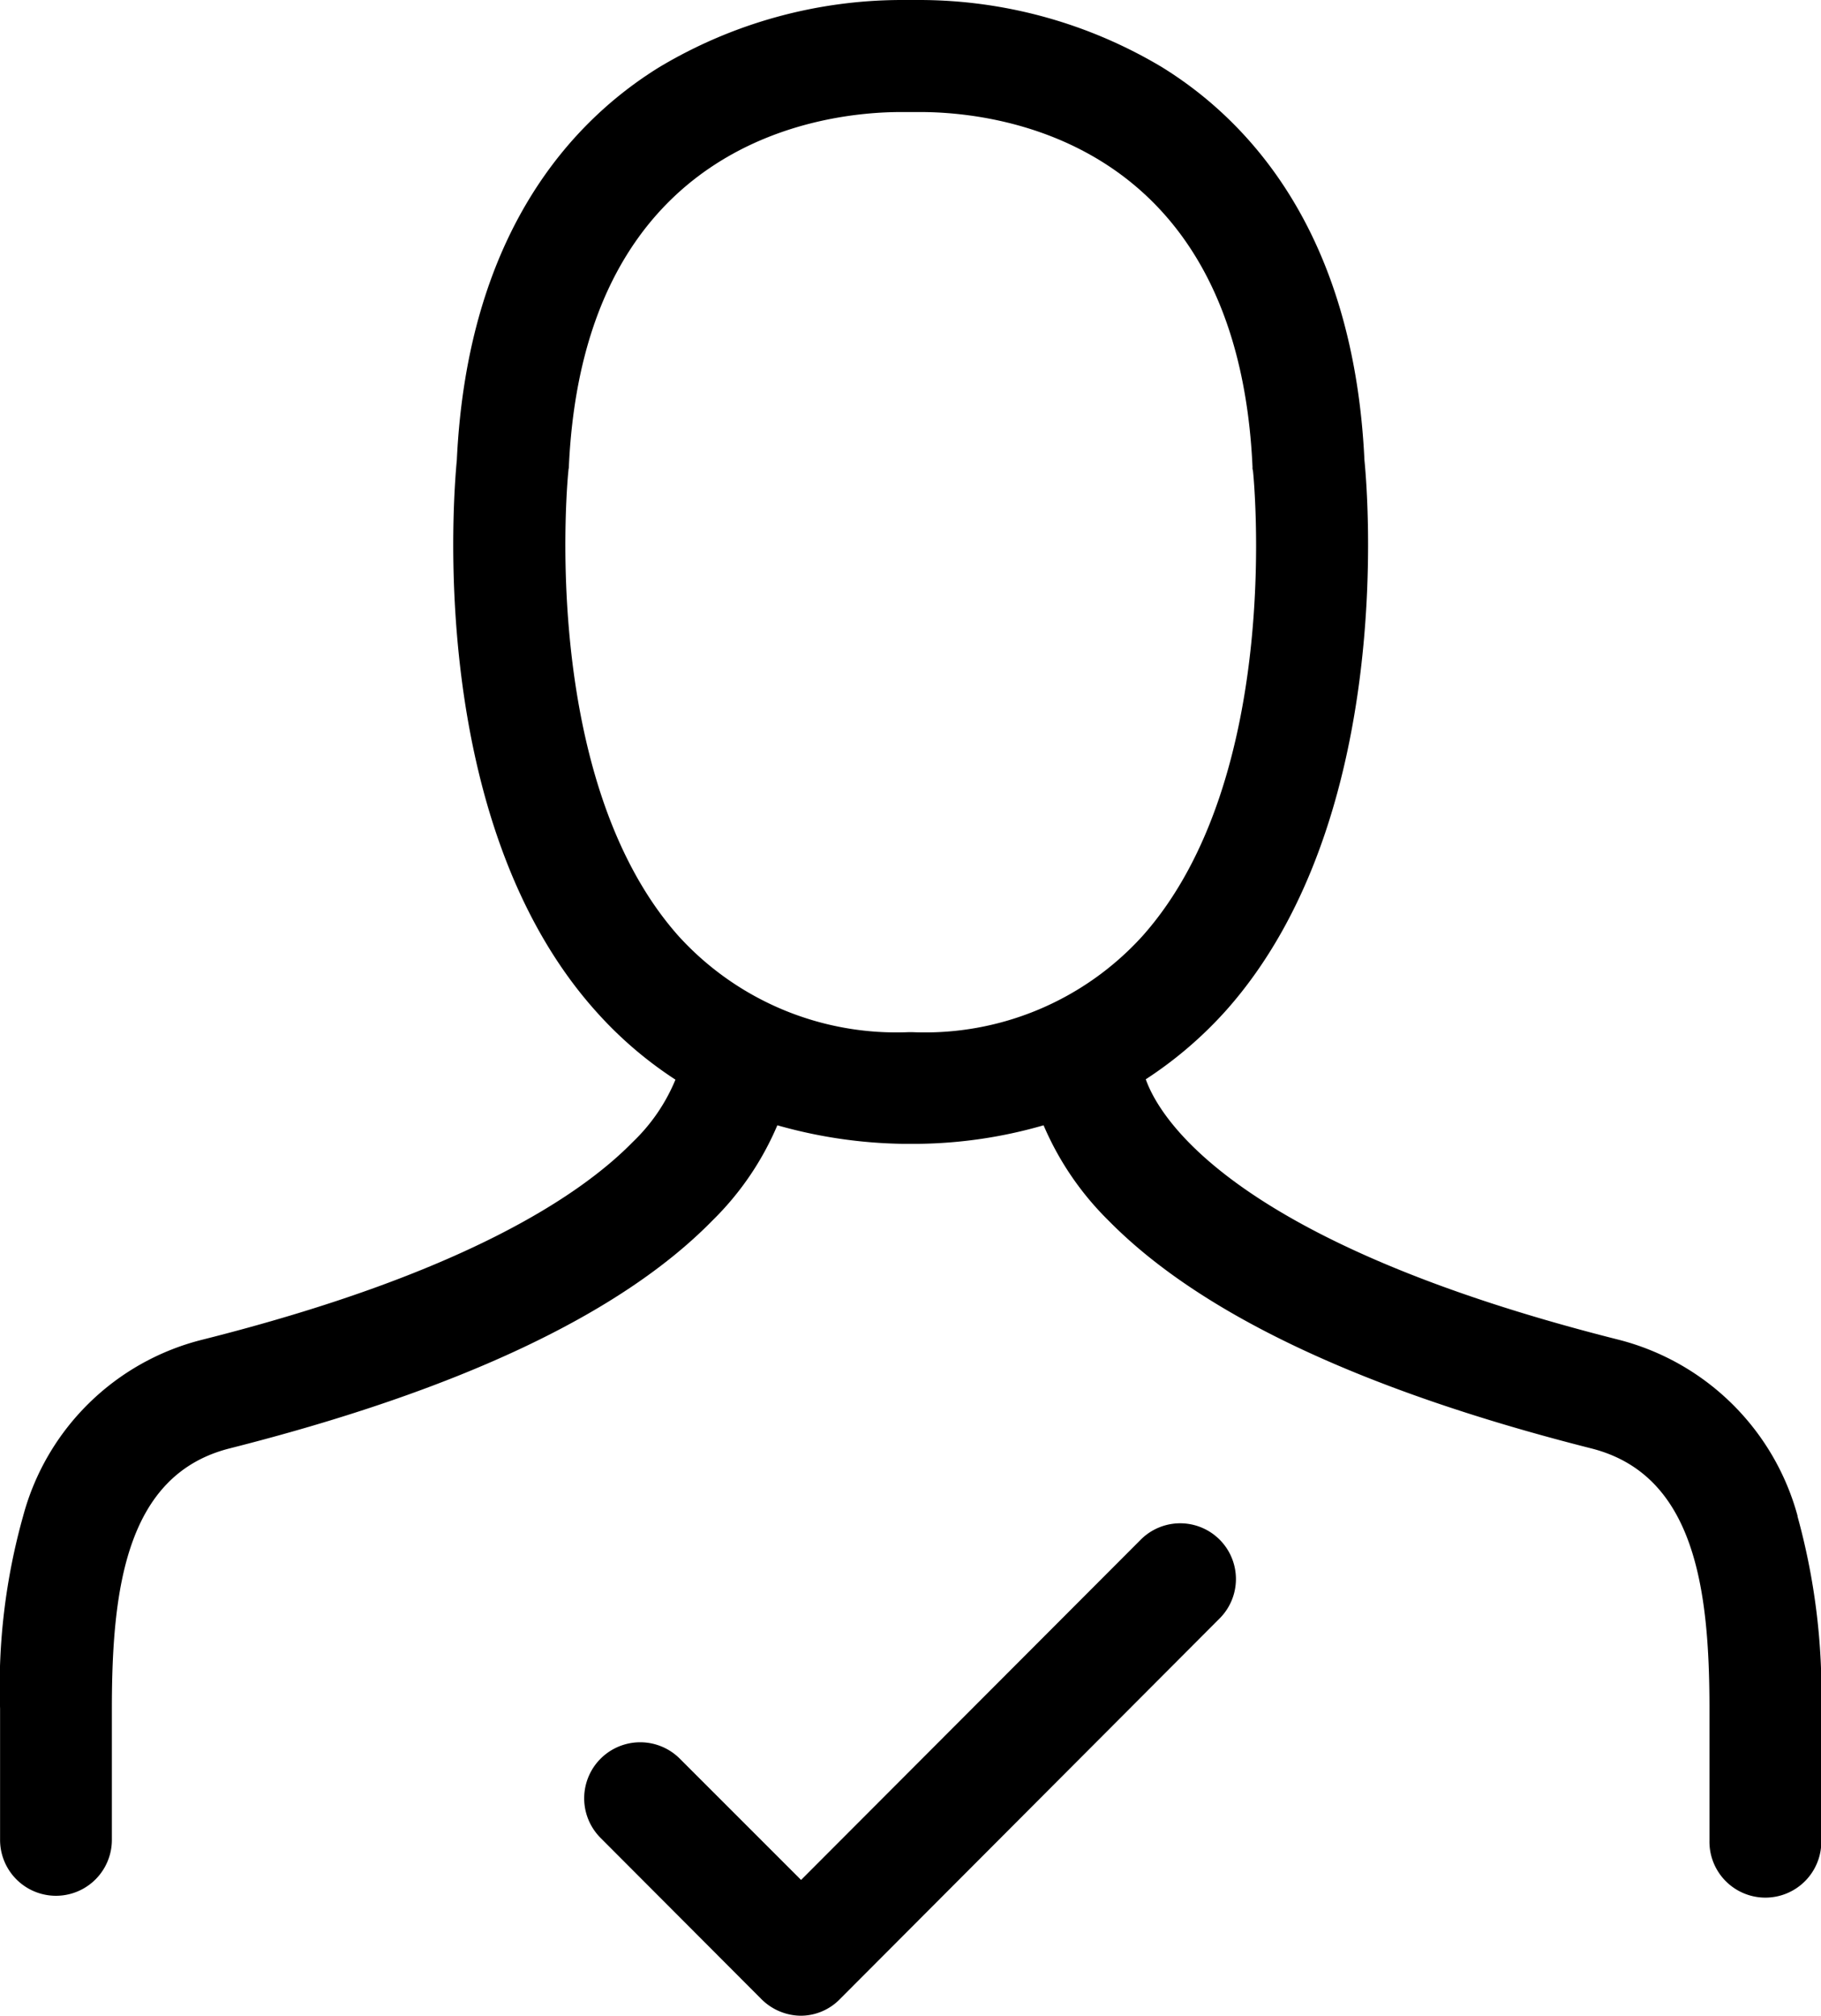 <svg xmlns="http://www.w3.org/2000/svg" width="49.094" height="54.34" viewBox="0 0 49.094 54.34">
  <defs>
    <style>
      .cls-1 {
        fill-rule: evenodd;
      }
    </style>
  </defs>
  <path id="icon" class="cls-1" d="M302.388,1845.68l-9.166,9.18-3.271-3.27a1.51,1.51,0,1,0-2.132,2.14l4.331,4.34a1.523,1.523,0,0,0,1.061.45,1.479,1.479,0,0,0,1.06-.45l10.227-10.25A1.5,1.5,0,0,0,302.388,1845.68Zm17.7-.63a6.726,6.726,0,0,0-4.823-4.75c-10.4-2.62-12.381-5.98-12.75-7.02a10.852,10.852,0,0,0,2.178-1.87c4.566-5.15,3.8-13.99,3.717-14.82-0.29-6.14-3.126-9.15-5.459-10.59a12.761,12.761,0,0,0-6.52-1.81h-0.513A12.754,12.754,0,0,0,289.4,1806c-2.333,1.44-5.169,4.45-5.459,10.59-0.079.83-.849,9.68,3.717,14.82a10.614,10.614,0,0,0,2.177,1.88,4.926,4.926,0,0,1-1.15,1.68c-1.429,1.46-4.61,3.57-11.61,5.33a6.678,6.678,0,0,0-4.823,4.74,16.987,16.987,0,0,0-.625,5.2v3.54a1.507,1.507,0,1,0,3.014,0v-3.53c0-3.23.379-6.31,3.17-7.02,6.163-1.56,10.551-3.62,13.018-6.14a7.934,7.934,0,0,0,1.753-2.57,13.058,13.058,0,0,0,3.393.5h0.391a12.648,12.648,0,0,0,3.394-.5,8.023,8.023,0,0,0,1.753,2.57c2.478,2.52,6.855,4.58,13.017,6.14,2.791,0.71,3.182,3.79,3.182,7.02v3.54a1.508,1.508,0,1,0,3.015,0v-3.54A17.912,17.912,0,0,0,320.083,1845.05Zm-23.858-13.04h-0.111a7.936,7.936,0,0,1-6.2-2.59c-3.806-4.28-2.98-12.47-2.969-12.55,0-.03.011-0.06,0.011-0.09,0.4-8.88,6.955-9.57,8.954-9.57h0.524c2,0,8.552.69,8.954,9.57a0.2,0.2,0,0,0,.011.09c0.011,0.08.849,8.24-2.97,12.54A7.914,7.914,0,0,1,296.225,1832.01Z" transform="translate(-271.625 -1804.19)"/>
</svg>

